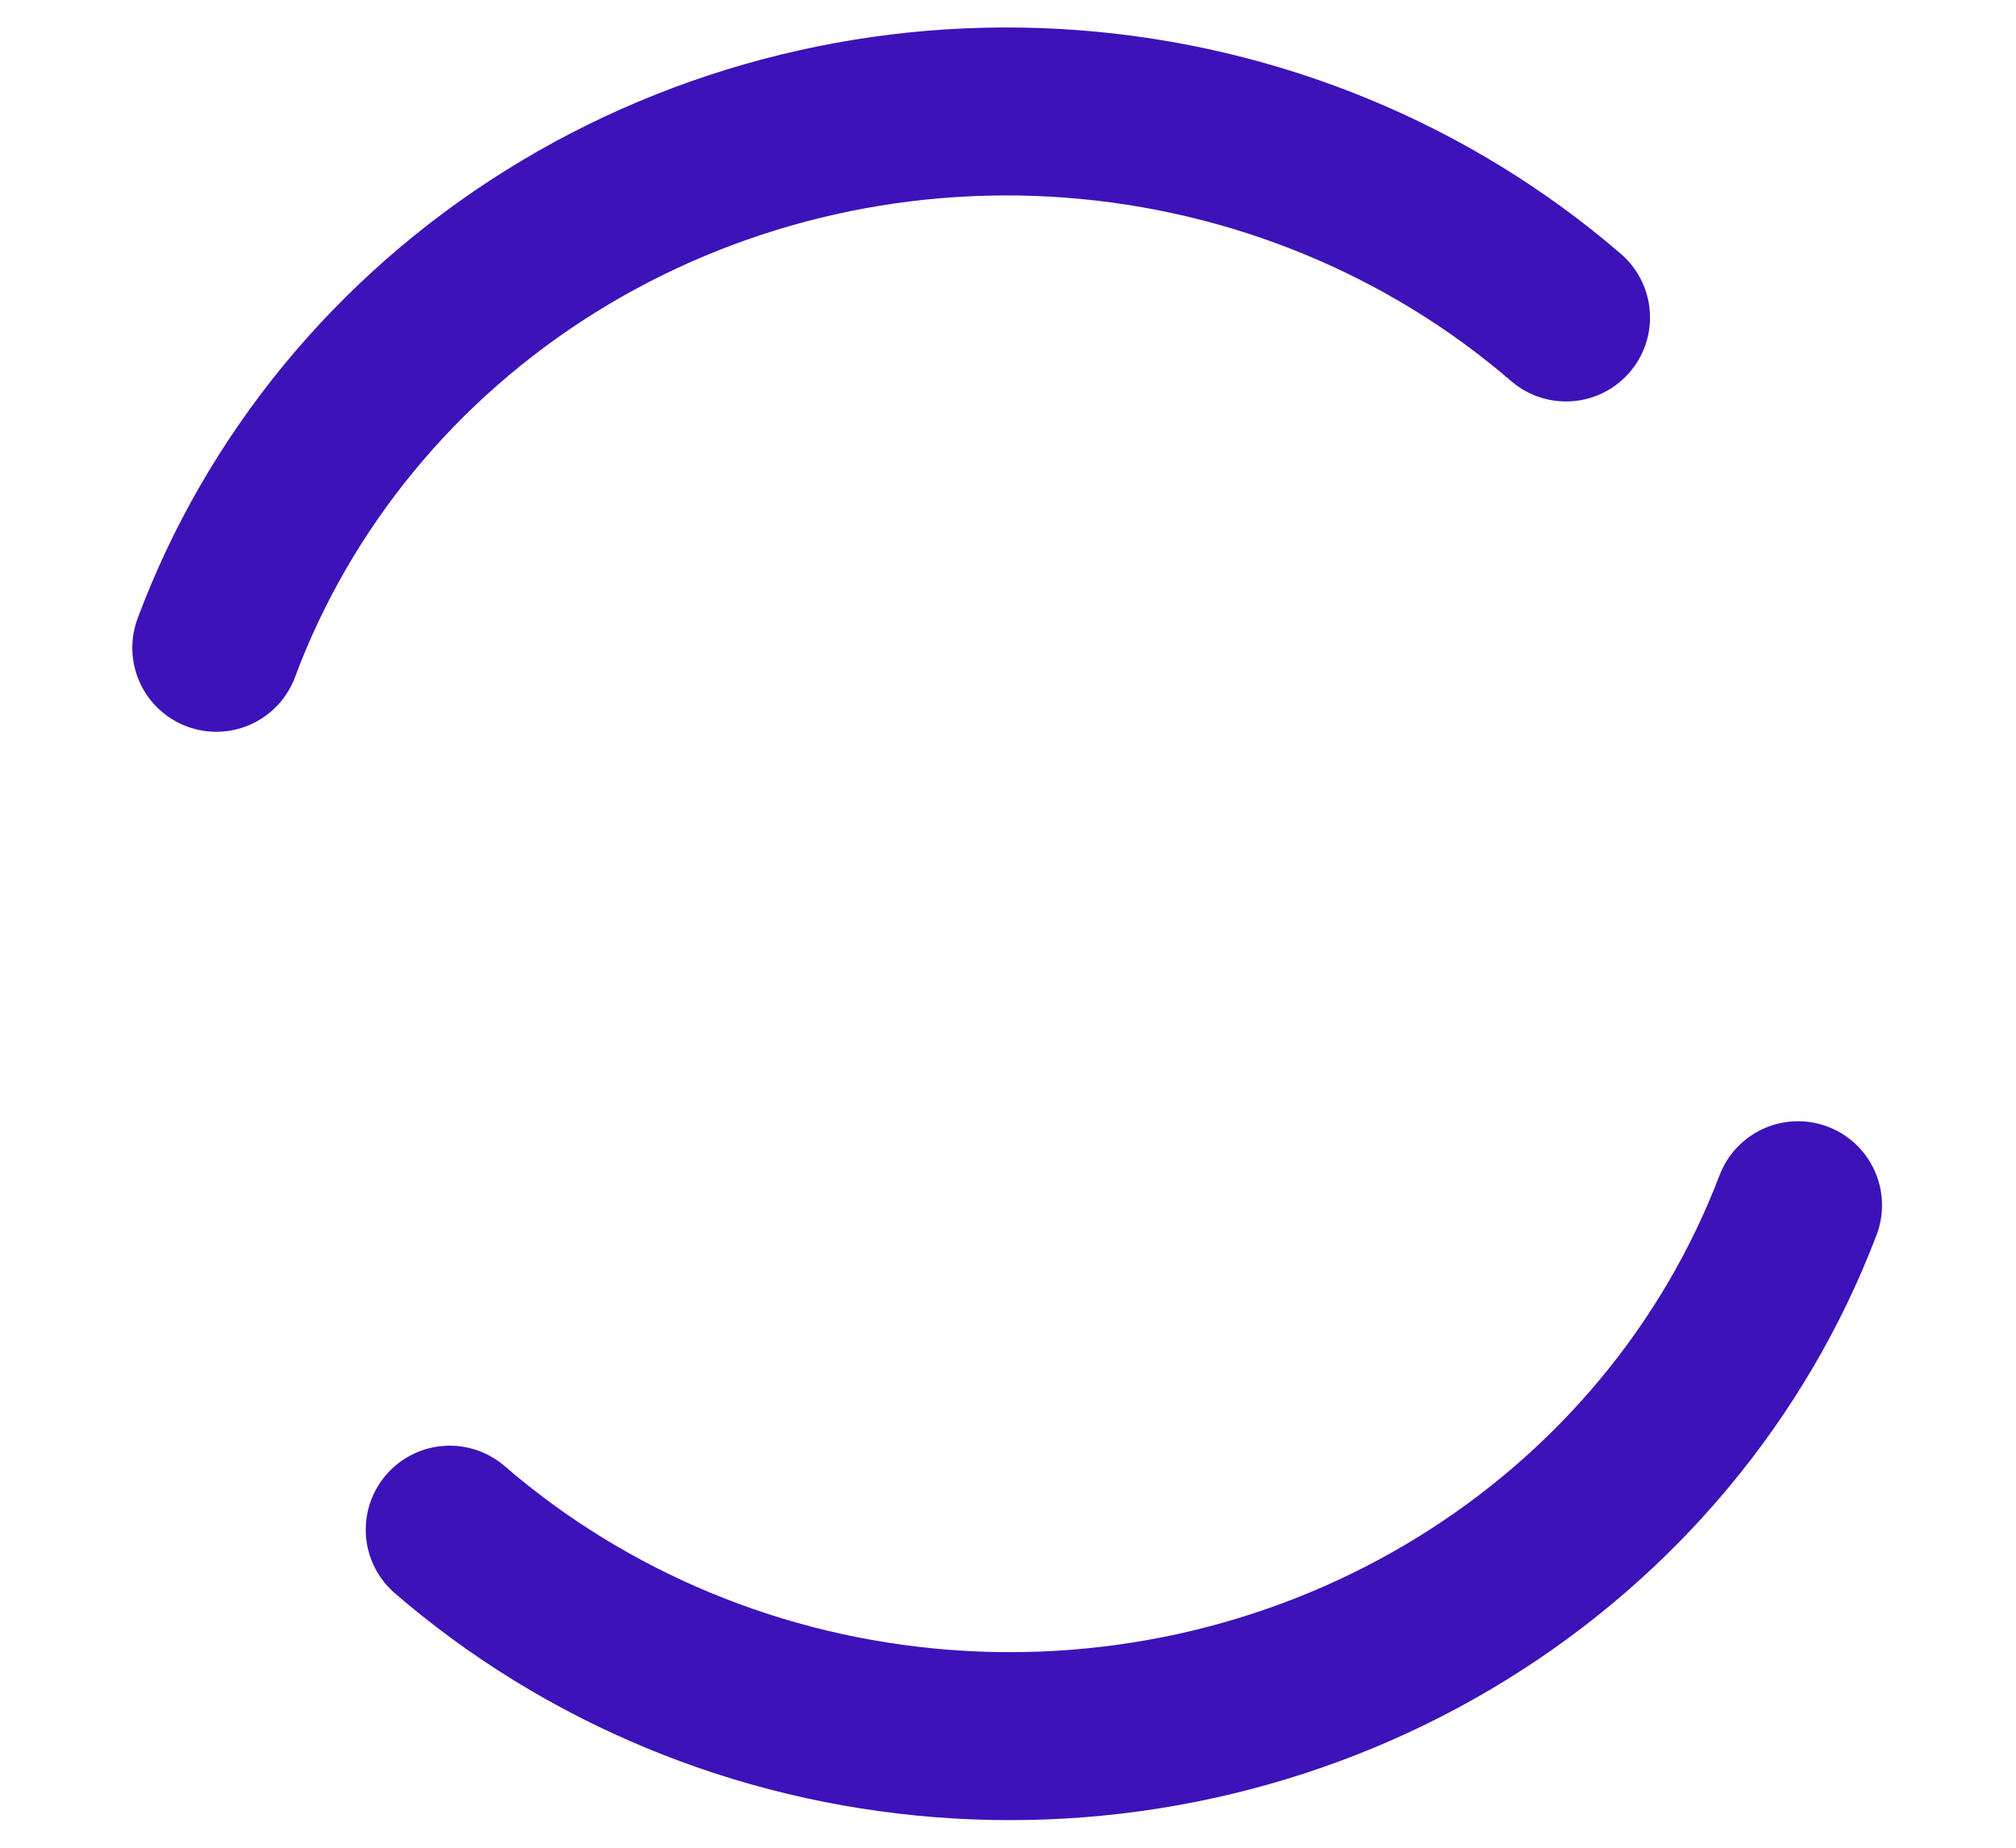 <?xml version="1.0" encoding="UTF-8"?>
<svg id="star" xmlns="http://www.w3.org/2000/svg" fill="none" viewBox="0 0 22 22" width="24">
  <style>
		

@keyframes spin {
    0% { transform: rotate(0deg); }
    100% {  transform: rotate(359deg); }
}
#star {
    animation: spin 2s linear infinite;

}
      </style>
  <path d="M1.575 7.713C2.317 5.723 3.715 4.023 5.555 2.874C7.394 1.726 9.573 1.192 11.757 1.356C13.941 1.52 16.009 2.371 17.643 3.78M20.405 14.35C19.651 16.329 18.247 18.015 16.407 19.151C14.568 20.287 12.394 20.81 10.217 20.64C8.041 20.471 5.982 19.618 4.354 18.213" stroke="#3D12B9" stroke-linecap="round" stroke-linejoin="round" stroke-width="2"></path>
</svg>
